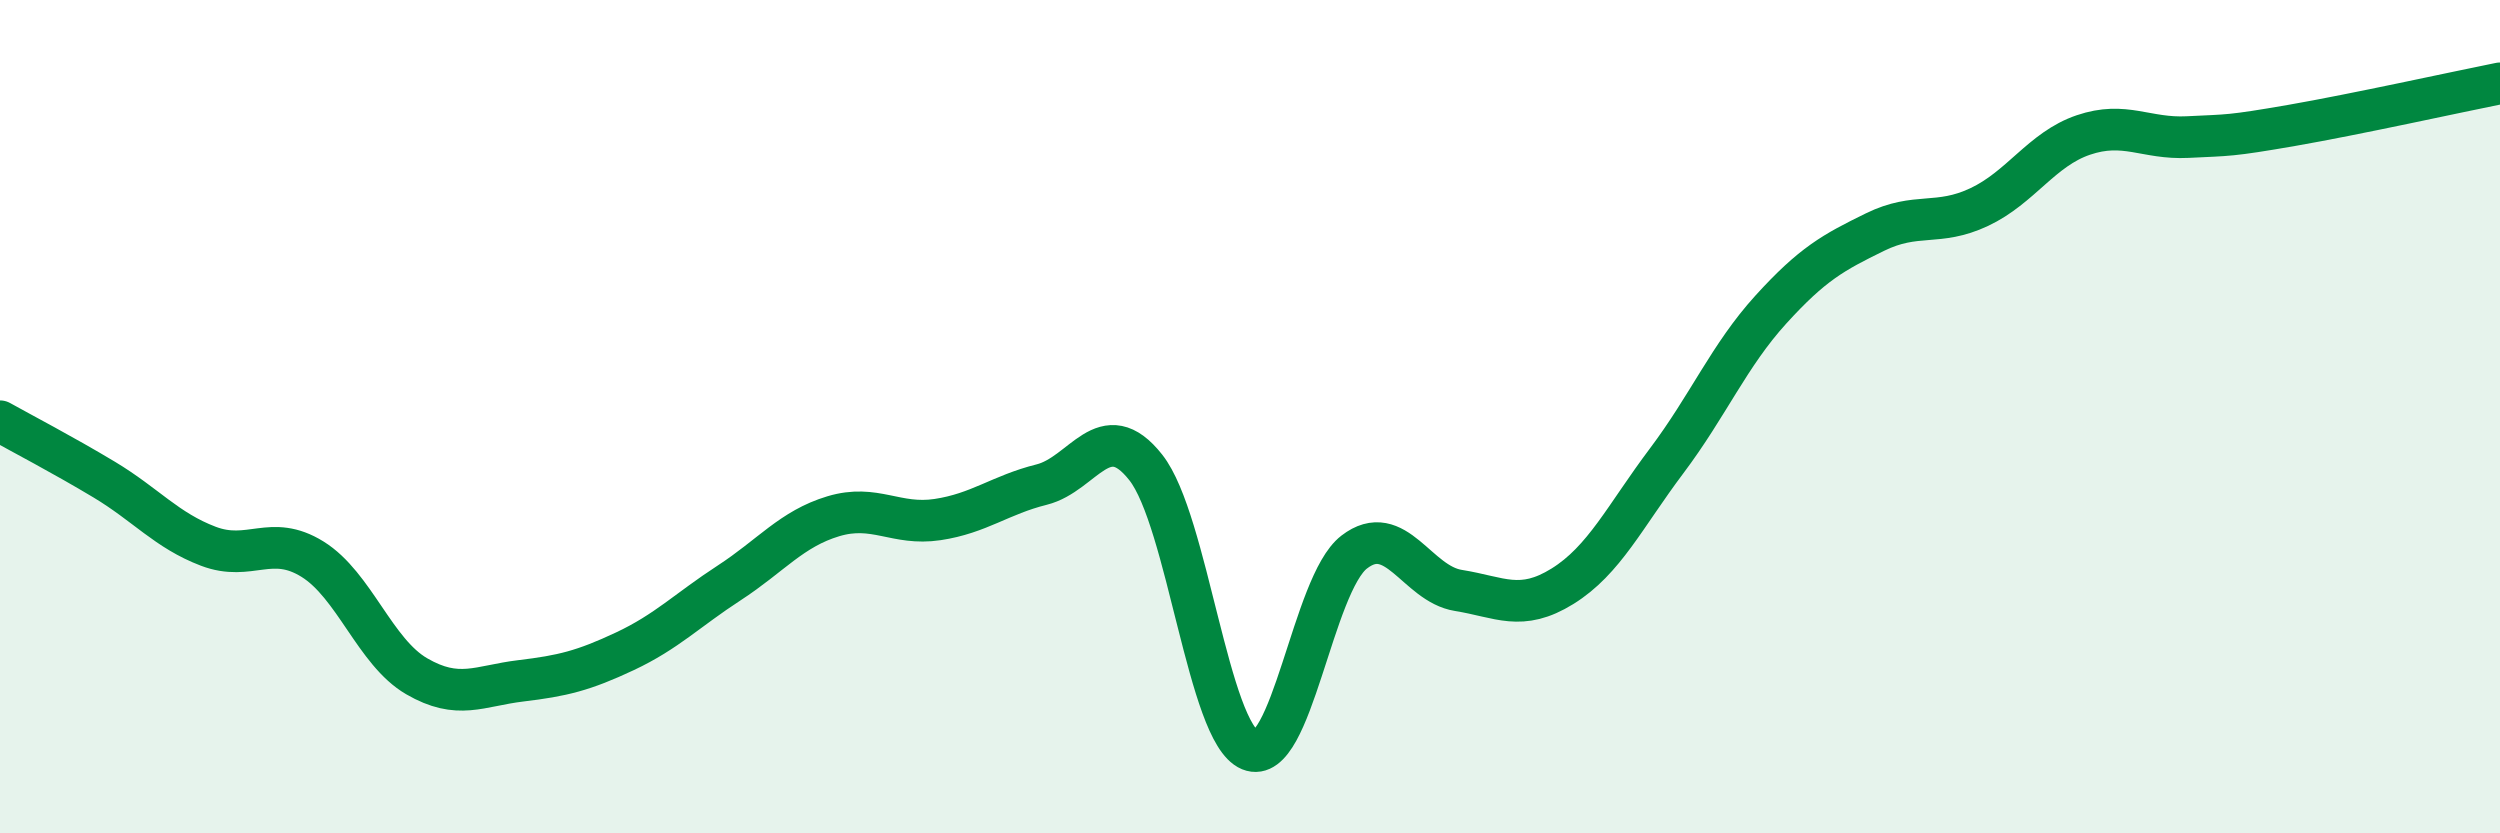 
    <svg width="60" height="20" viewBox="0 0 60 20" xmlns="http://www.w3.org/2000/svg">
      <path
        d="M 0,10.11 C 0.5,10.39 1.5,10.91 2.5,11.51 C 3.5,12.11 4,12.73 5,13.11 C 6,13.49 6.5,12.8 7.5,13.42 C 8.5,14.04 9,15.65 10,16.23 C 11,16.81 11.5,16.46 12.5,16.34 C 13.5,16.22 14,16.1 15,15.63 C 16,15.16 16.5,14.64 17.5,13.99 C 18.5,13.34 19,12.69 20,12.39 C 21,12.09 21.5,12.62 22.5,12.47 C 23.5,12.32 24,11.88 25,11.63 C 26,11.38 26.5,9.95 27.5,11.22 C 28.5,12.49 29,17.59 30,18 C 31,18.41 31.5,14.02 32.5,13.25 C 33.5,12.48 34,14.01 35,14.17 C 36,14.33 36.5,14.69 37.5,14.07 C 38.5,13.45 39,12.39 40,11.06 C 41,9.73 41.5,8.53 42.5,7.43 C 43.5,6.33 44,6.06 45,5.57 C 46,5.08 46.5,5.44 47.5,4.97 C 48.5,4.5 49,3.58 50,3.24 C 51,2.9 51.5,3.34 52.5,3.29 C 53.5,3.24 53.5,3.27 55,3.01 C 56.5,2.75 59,2.2 60,2L60 20L0 20Z"
        fill="#008740"
        opacity="0.1"
        stroke-linecap="round"
        stroke-linejoin="round"
      />
      <path
        d="M 0,10.11 C 0.5,10.39 1.5,10.91 2.5,11.51 C 3.5,12.11 4,12.73 5,13.11 C 6,13.49 6.5,12.8 7.5,13.42 C 8.5,14.04 9,15.65 10,16.23 C 11,16.81 11.5,16.46 12.5,16.34 C 13.5,16.22 14,16.1 15,15.63 C 16,15.16 16.5,14.64 17.5,13.99 C 18.5,13.34 19,12.69 20,12.39 C 21,12.09 21.5,12.62 22.5,12.47 C 23.5,12.32 24,11.88 25,11.63 C 26,11.38 26.5,9.95 27.5,11.22 C 28.5,12.49 29,17.59 30,18 C 31,18.41 31.5,14.02 32.5,13.25 C 33.5,12.48 34,14.01 35,14.17 C 36,14.33 36.5,14.69 37.5,14.07 C 38.5,13.45 39,12.39 40,11.06 C 41,9.73 41.5,8.53 42.5,7.43 C 43.5,6.33 44,6.06 45,5.57 C 46,5.08 46.5,5.44 47.5,4.97 C 48.5,4.5 49,3.58 50,3.24 C 51,2.9 51.5,3.34 52.5,3.29 C 53.5,3.24 53.5,3.27 55,3.01 C 56.5,2.75 59,2.2 60,2"
        stroke="#008740"
        stroke-width="1"
        fill="none"
        stroke-linecap="round"
        stroke-linejoin="round"
      />
    </svg>
  